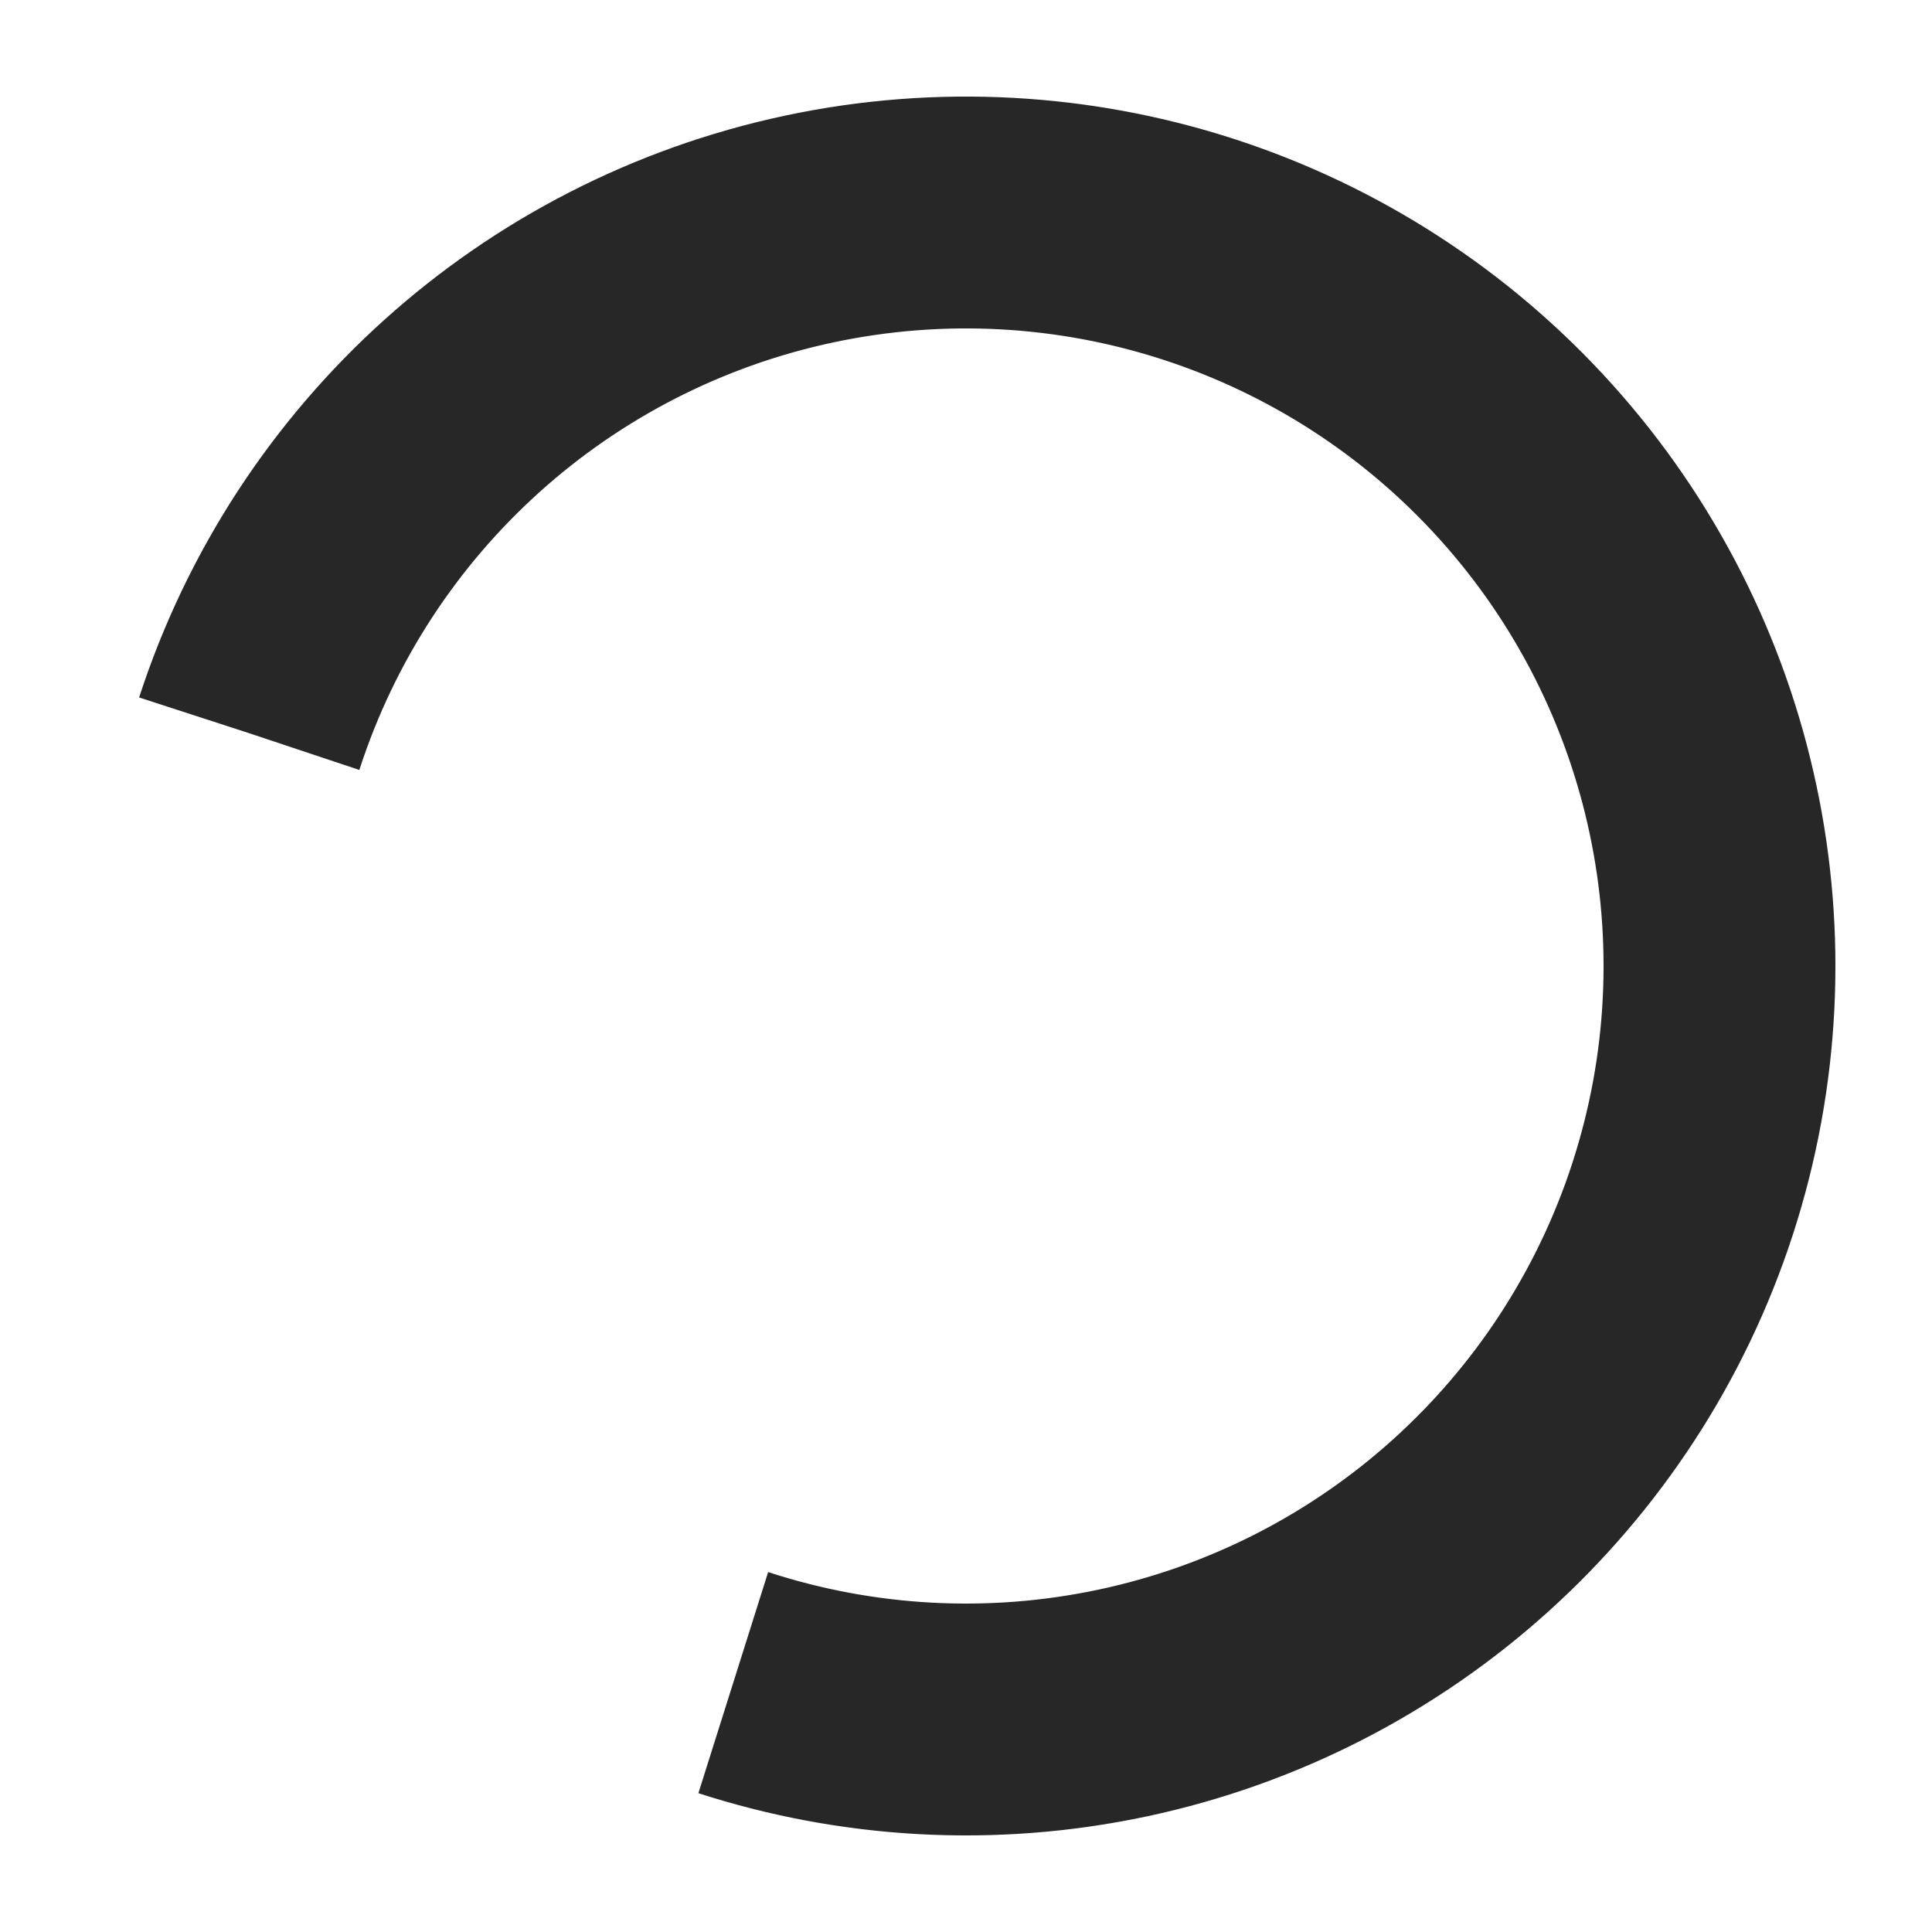 <svg xmlns="http://www.w3.org/2000/svg" width="32" height="32" viewBox="0 0 100 100" preserveAspectRatio="xMidYMid" display="block"><circle cx="50" cy="50" fill="none" stroke="#272727" stroke-width="12" r="39" stroke-dasharray="183.783 63.261" transform="rotate(197.992 50 50)"><animateTransform attributeName="transform" type="rotate" repeatCount="indefinite" dur="1s" values="0 50 50;360 50 50" keyTimes="0;1" /></circle></svg>